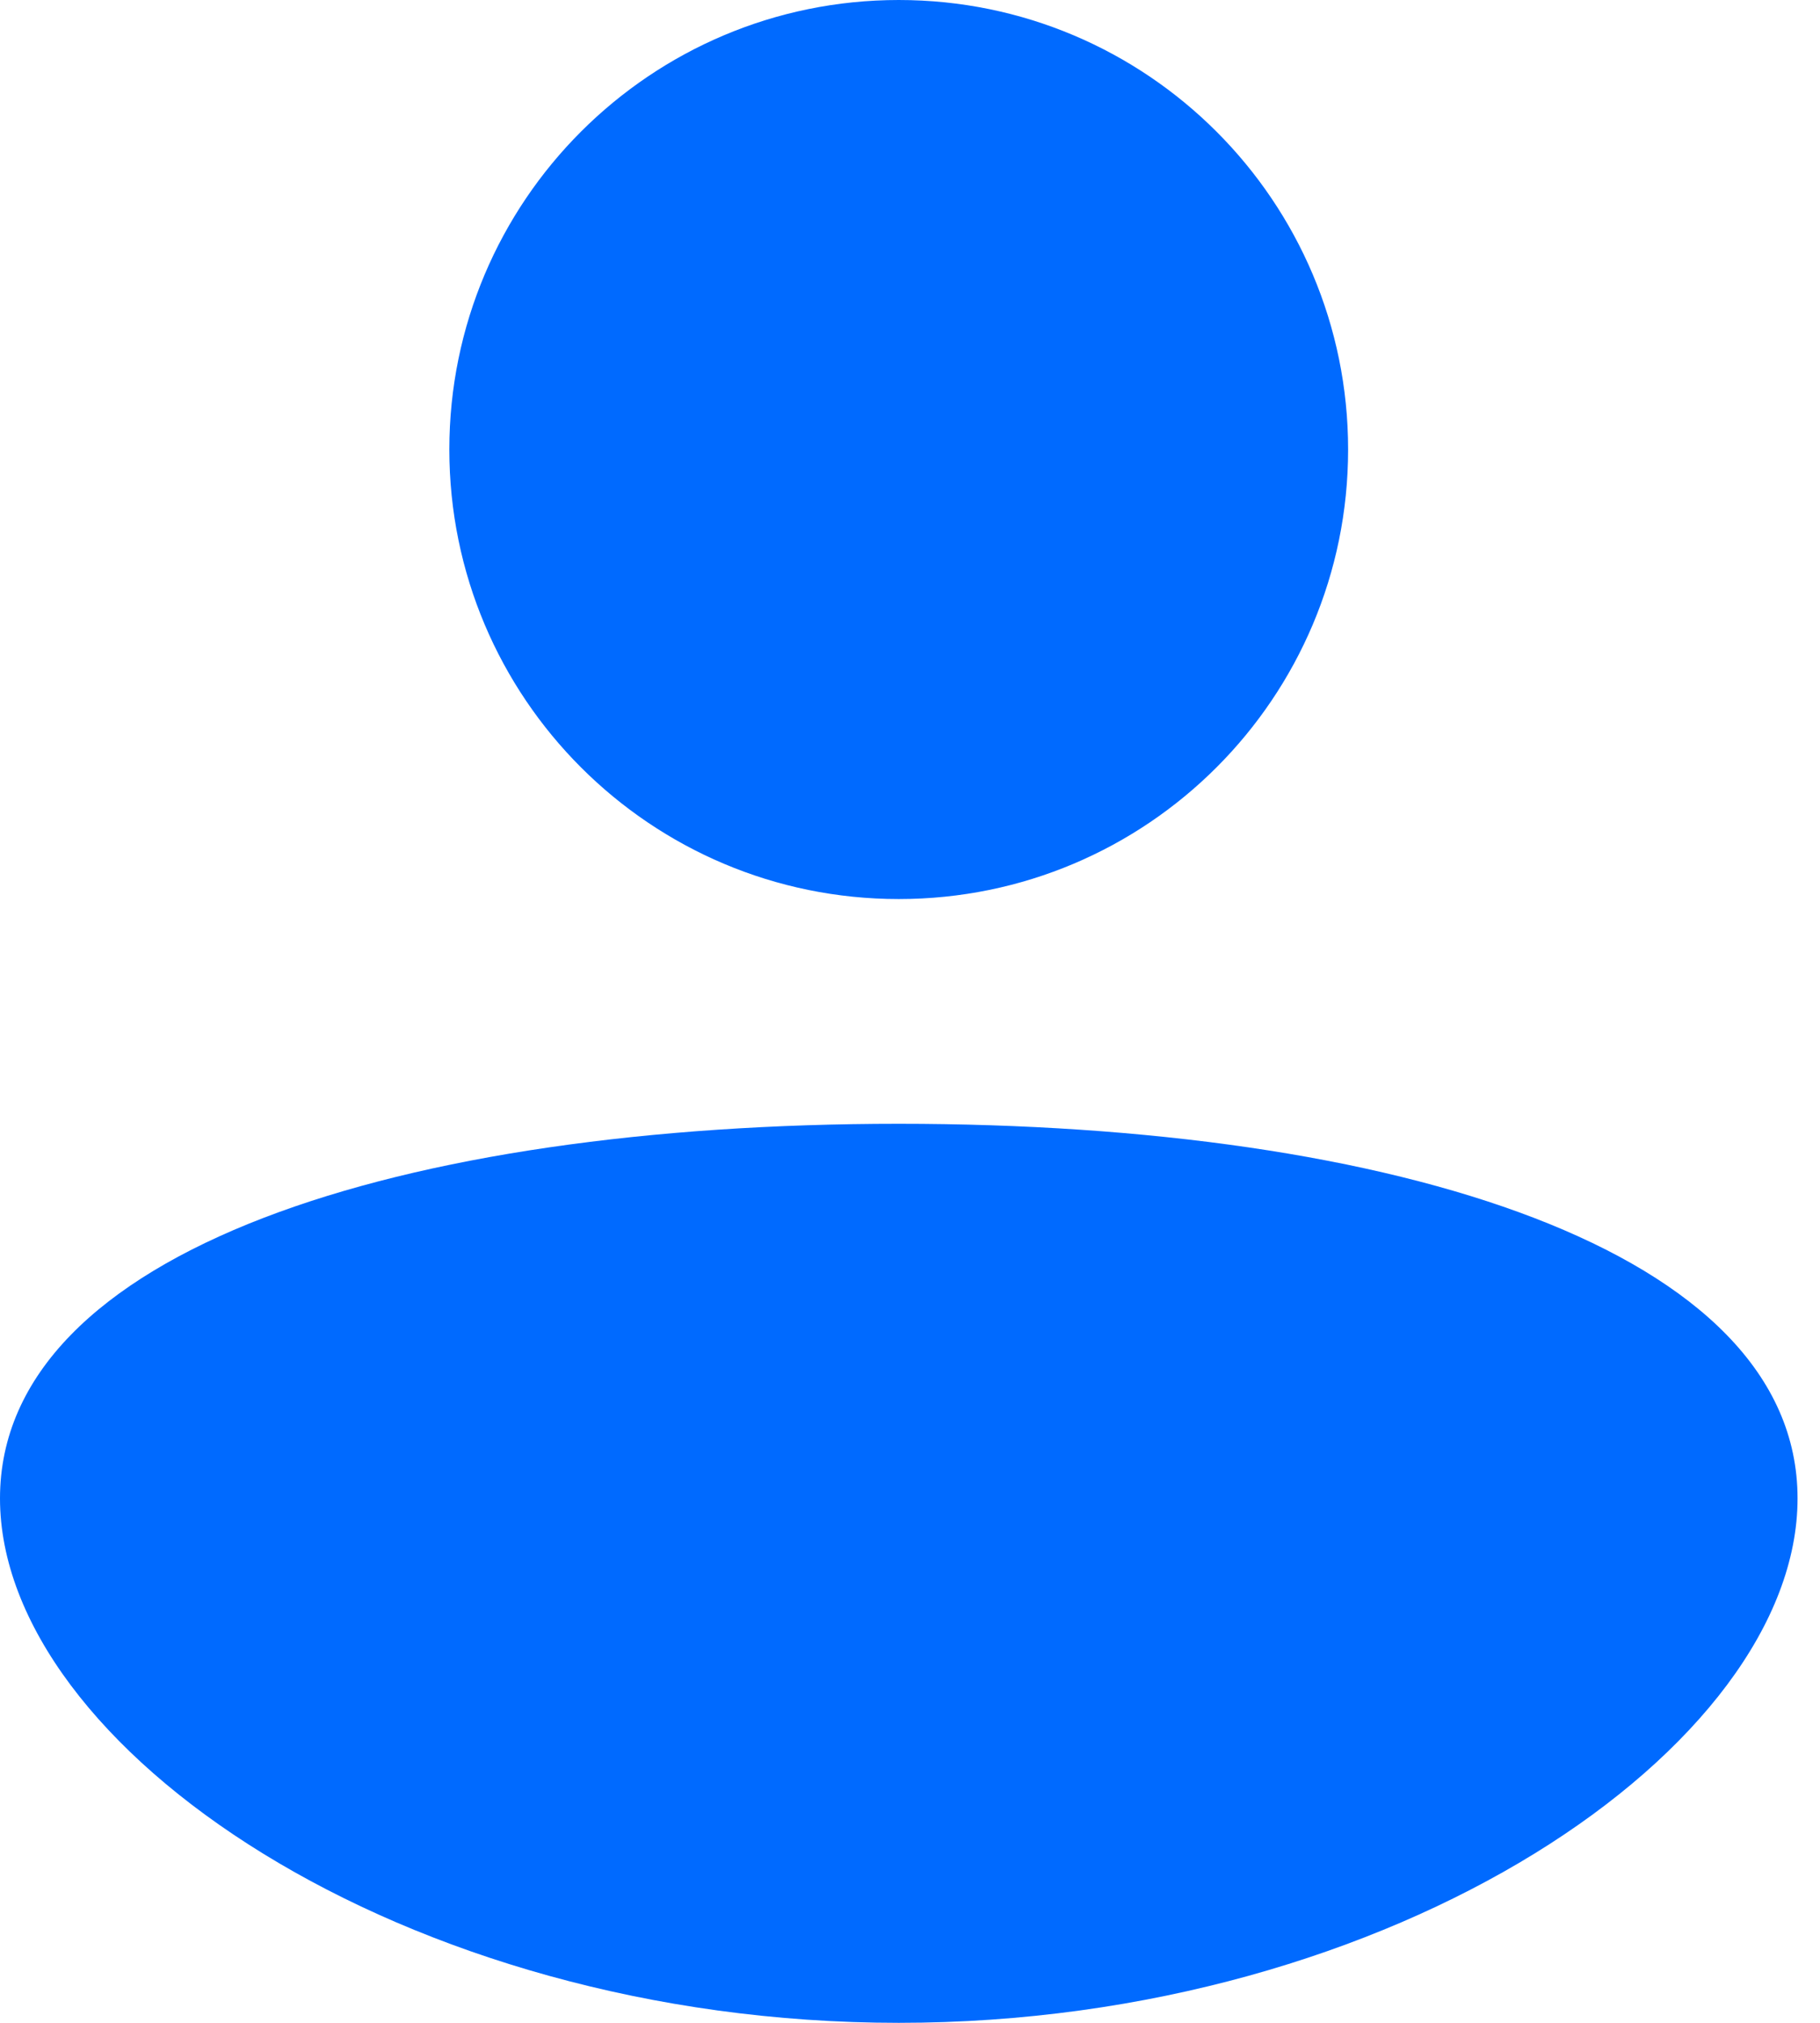 <?xml version="1.0" encoding="UTF-8"?> <svg xmlns="http://www.w3.org/2000/svg" width="18" height="20" viewBox="0 0 18 20" fill="none"><path d="M13.333 4.444C13.333 6.899 11.344 8.889 8.889 8.889C6.434 8.889 4.444 6.899 4.444 4.444C4.444 1.99 6.434 0 8.889 0C11.344 0 13.333 1.99 13.333 4.444Z" fill="#006AFF"></path><path d="M17.778 14.815C17.778 17.269 13.798 20 8.889 20C3.98 20 0 17.269 0 14.815C0 12.36 3.98 11.111 8.889 11.111C13.798 11.111 17.778 12.36 17.778 14.815Z" fill="#006AFF"></path></svg> 